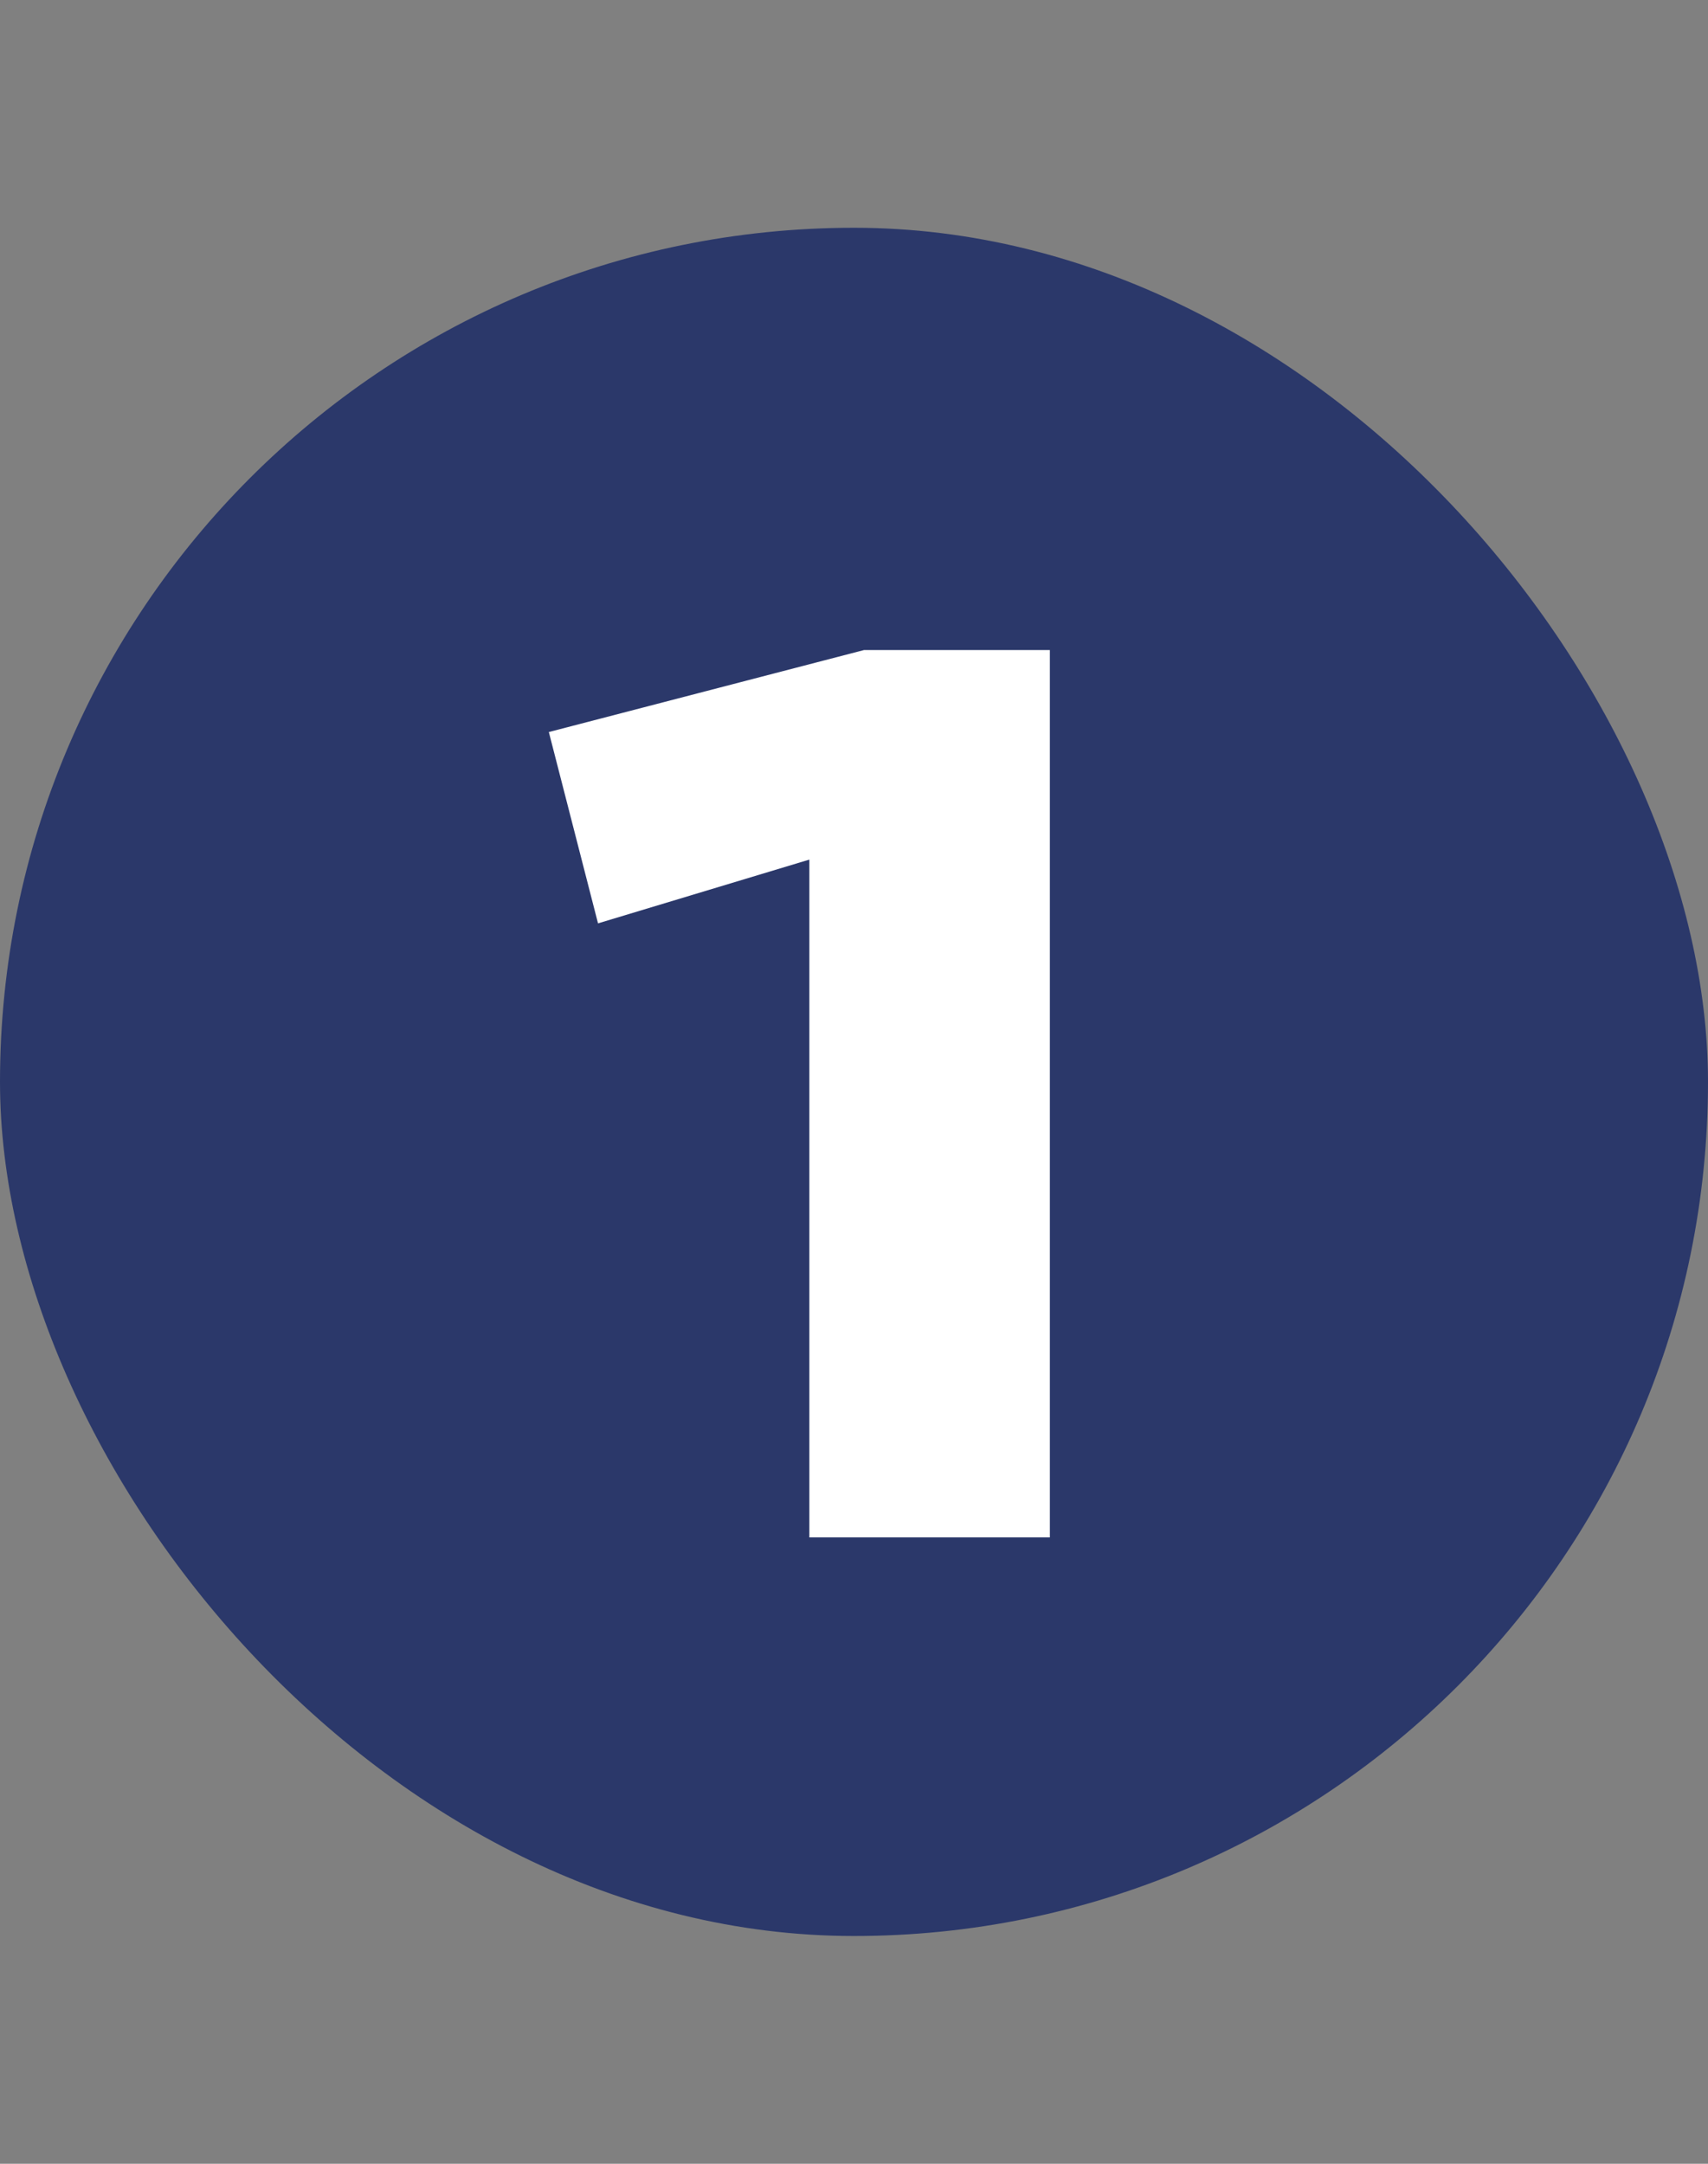 <?xml version="1.0" encoding="UTF-8"?> <svg xmlns="http://www.w3.org/2000/svg" width="30" height="38" viewBox="0 0 30 38" fill="none"><rect x="0" y="0" width="30" height="38" fill="#808080" stroke="none"/> <rect y="4" width="30" height="30" rx="15" fill="#2B386A"></rect> <path d="M14.216 15.096L10.504 16.216L9.64 12.856L15.176 11.416H18.44V27H14.216V15.096Z" fill="white"></path> </svg> 
